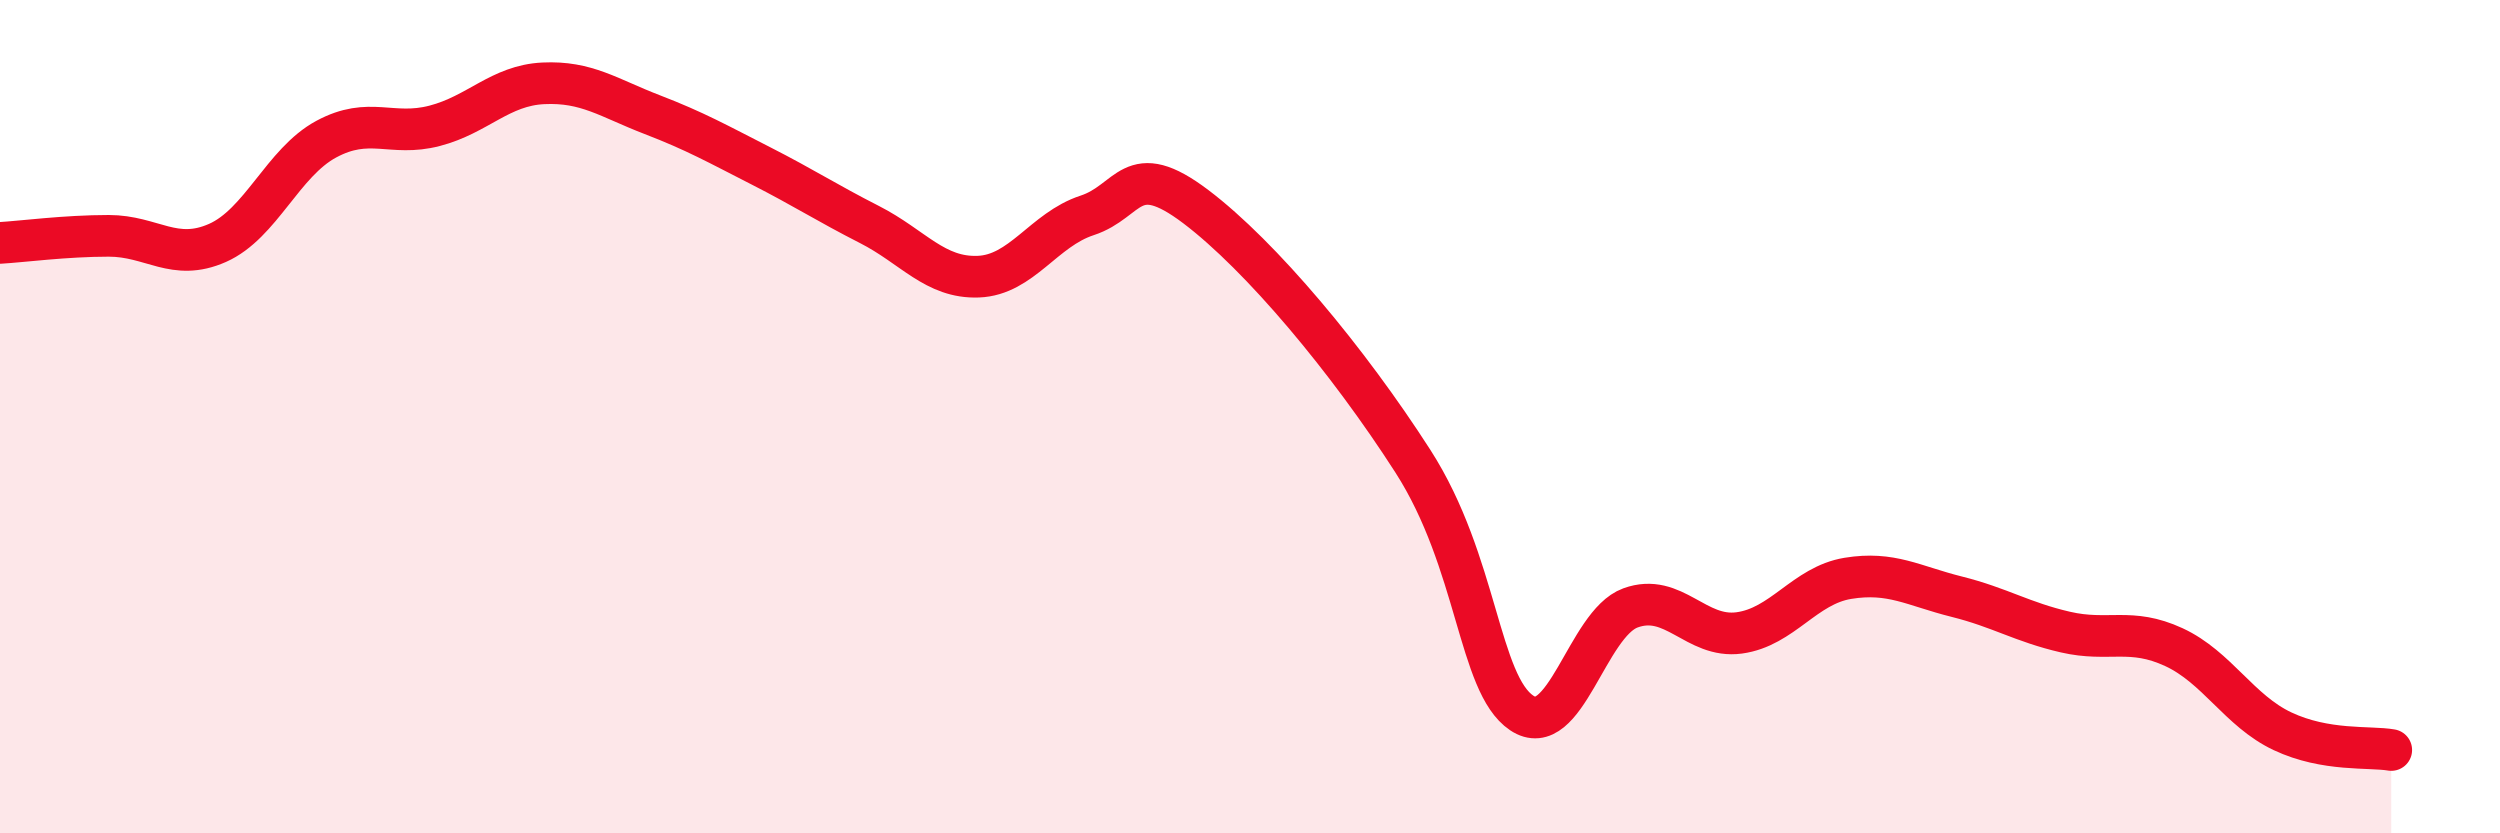 
    <svg width="60" height="20" viewBox="0 0 60 20" xmlns="http://www.w3.org/2000/svg">
      <path
        d="M 0,5.83 C 0.52,5.8 1.57,5.66 2.61,5.66 C 3.65,5.66 4.18,6.29 5.22,5.83 C 6.26,5.37 6.79,3.9 7.83,3.34 C 8.87,2.78 9.39,3.29 10.43,3.02 C 11.47,2.75 12,2.05 13.04,2 C 14.08,1.95 14.61,2.35 15.65,2.75 C 16.69,3.15 17.22,3.45 18.26,3.98 C 19.3,4.51 19.83,4.86 20.87,5.39 C 21.91,5.92 22.44,6.68 23.48,6.64 C 24.52,6.6 25.05,5.51 26.09,5.17 C 27.13,4.83 27.14,3.78 28.7,4.96 C 30.26,6.14 32.35,8.64 33.91,11.07 C 35.47,13.5 35.48,16.41 36.52,17.11 C 37.56,17.81 38.09,14.97 39.13,14.59 C 40.17,14.21 40.7,15.33 41.74,15.19 C 42.78,15.05 43.31,14.05 44.35,13.88 C 45.39,13.71 45.92,14.06 46.96,14.32 C 48,14.58 48.53,14.93 49.57,15.17 C 50.61,15.41 51.13,15.05 52.17,15.53 C 53.21,16.01 53.74,17.06 54.78,17.55 C 55.82,18.04 56.87,17.91 57.39,18L57.39 20L0 20Z"
        fill="#EB0A25"
        opacity="0.1"
        stroke-linecap="round"
        stroke-linejoin="round"
      />
      <path
        d="M 0,5.83 C 0.52,5.8 1.57,5.66 2.61,5.66 C 3.65,5.66 4.18,6.29 5.22,5.83 C 6.26,5.37 6.79,3.9 7.83,3.34 C 8.87,2.78 9.39,3.29 10.43,3.02 C 11.47,2.75 12,2.05 13.04,2 C 14.08,1.95 14.61,2.35 15.65,2.75 C 16.69,3.15 17.22,3.45 18.26,3.98 C 19.3,4.51 19.83,4.86 20.87,5.39 C 21.91,5.92 22.44,6.68 23.48,6.64 C 24.52,6.6 25.05,5.51 26.09,5.17 C 27.13,4.83 27.14,3.78 28.7,4.96 C 30.26,6.14 32.35,8.64 33.91,11.07 C 35.47,13.5 35.48,16.41 36.52,17.11 C 37.56,17.81 38.09,14.97 39.13,14.59 C 40.17,14.21 40.7,15.33 41.74,15.19 C 42.78,15.05 43.31,14.05 44.35,13.88 C 45.39,13.71 45.92,14.06 46.96,14.32 C 48,14.58 48.53,14.93 49.57,15.17 C 50.61,15.41 51.13,15.05 52.17,15.53 C 53.21,16.01 53.74,17.06 54.78,17.55 C 55.82,18.04 56.87,17.91 57.39,18"
        stroke="#EB0A25"
        stroke-width="1"
        fill="none"
        stroke-linecap="round"
        stroke-linejoin="round"
      />
    </svg>
  